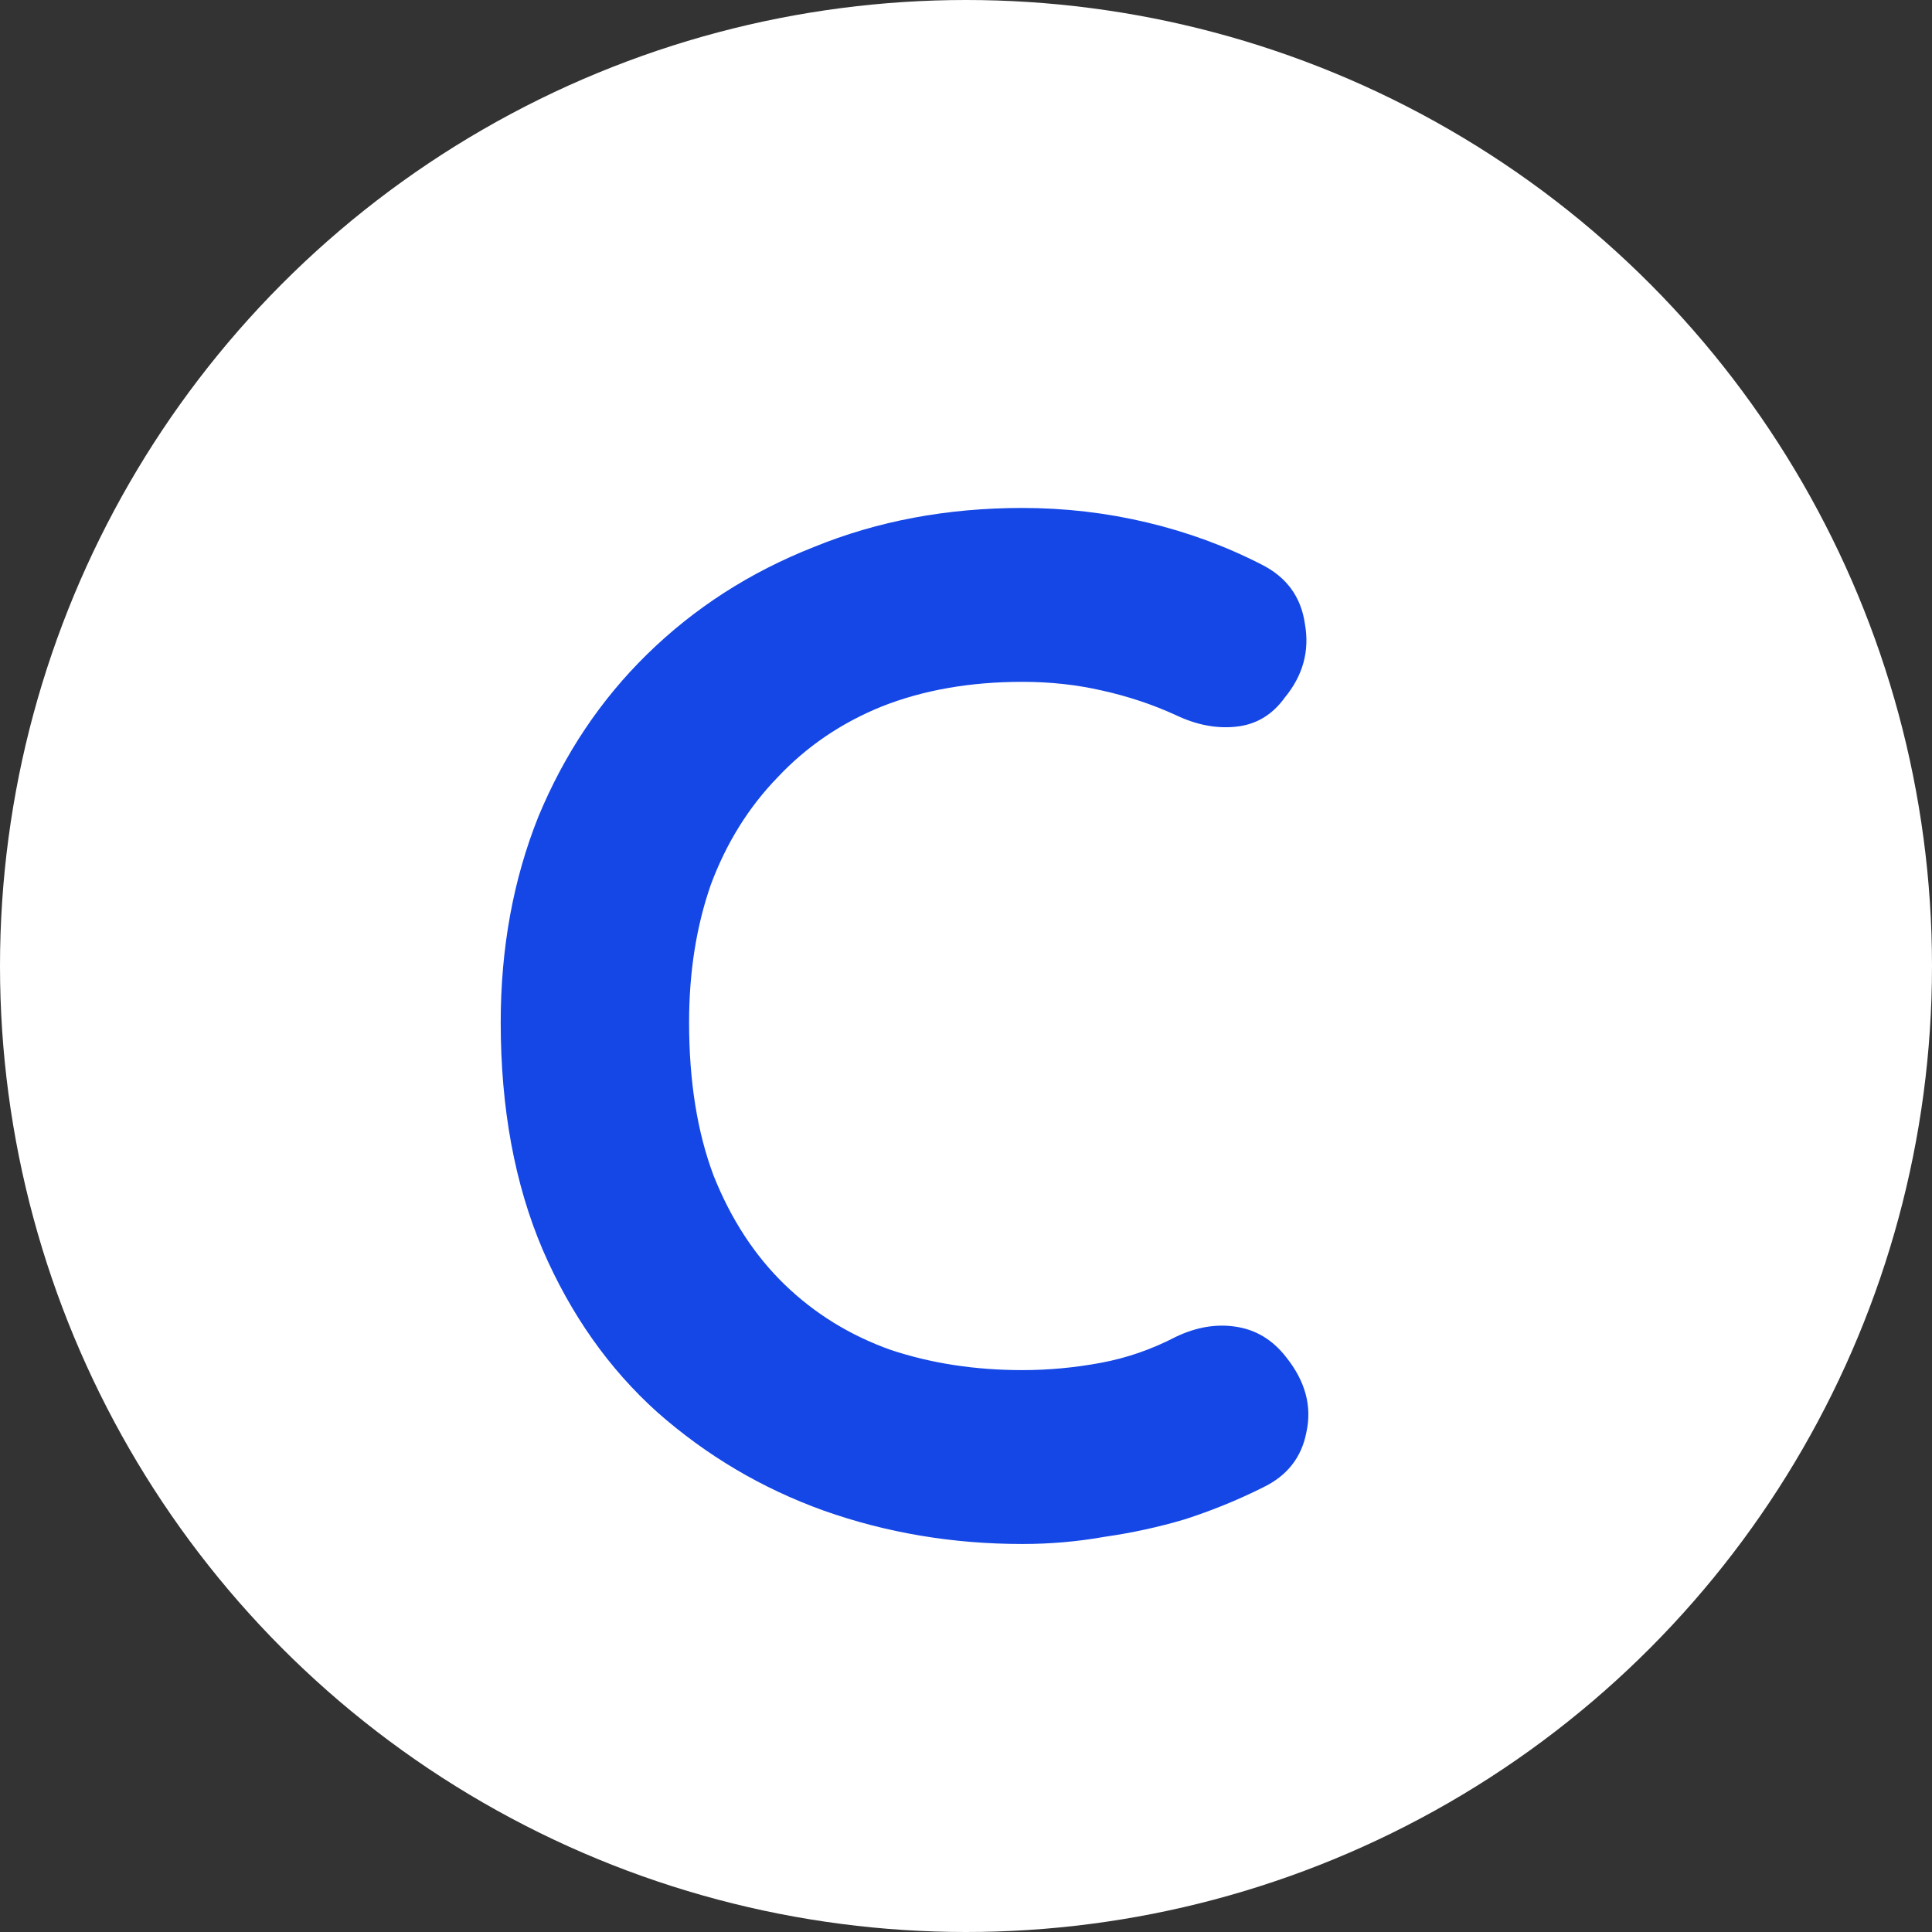 <svg width="48" height="48" viewBox="0 0 48 48" fill="none" xmlns="http://www.w3.org/2000/svg">
<rect x="0" y="0" width="48" height="48" fill="#333333" stroke="none"/>
<circle cx="24" cy="24" r="24" fill="white"/>
<path d="M31.34 14.024C31.964 14.336 32.324 14.828 32.42 15.5C32.54 16.172 32.372 16.784 31.916 17.336C31.604 17.768 31.196 18.008 30.692 18.056C30.212 18.104 29.72 18.008 29.216 17.768C28.64 17.504 28.028 17.3 27.38 17.156C26.756 17.012 26.096 16.94 25.4 16.94C24.104 16.94 22.94 17.144 21.908 17.552C20.9 17.96 20.036 18.548 19.316 19.316C18.596 20.06 18.044 20.948 17.66 21.98C17.3 23.012 17.12 24.152 17.12 25.4C17.12 26.864 17.324 28.136 17.732 29.216C18.164 30.296 18.752 31.196 19.496 31.916C20.24 32.636 21.116 33.176 22.124 33.536C23.132 33.872 24.224 34.04 25.4 34.04C26.048 34.04 26.696 33.98 27.344 33.86C27.992 33.74 28.616 33.524 29.216 33.212C29.72 32.972 30.212 32.888 30.692 32.96C31.196 33.032 31.616 33.284 31.952 33.716C32.432 34.316 32.6 34.94 32.456 35.588C32.336 36.212 31.976 36.668 31.376 36.956C30.752 37.268 30.104 37.532 29.432 37.748C28.784 37.94 28.124 38.084 27.452 38.18C26.78 38.3 26.096 38.36 25.4 38.36C23.672 38.36 22.028 38.084 20.468 37.532C18.932 36.98 17.552 36.164 16.328 35.084C15.128 34.004 14.18 32.66 13.484 31.052C12.788 29.42 12.44 27.536 12.44 25.4C12.44 23.552 12.752 21.848 13.376 20.288C14.024 18.728 14.924 17.384 16.076 16.256C17.252 15.104 18.632 14.216 20.216 13.592C21.8 12.944 23.528 12.62 25.4 12.62C26.456 12.62 27.488 12.74 28.496 12.98C29.504 13.22 30.452 13.568 31.34 14.024Z" fill="#1447E6"/>
</svg>
